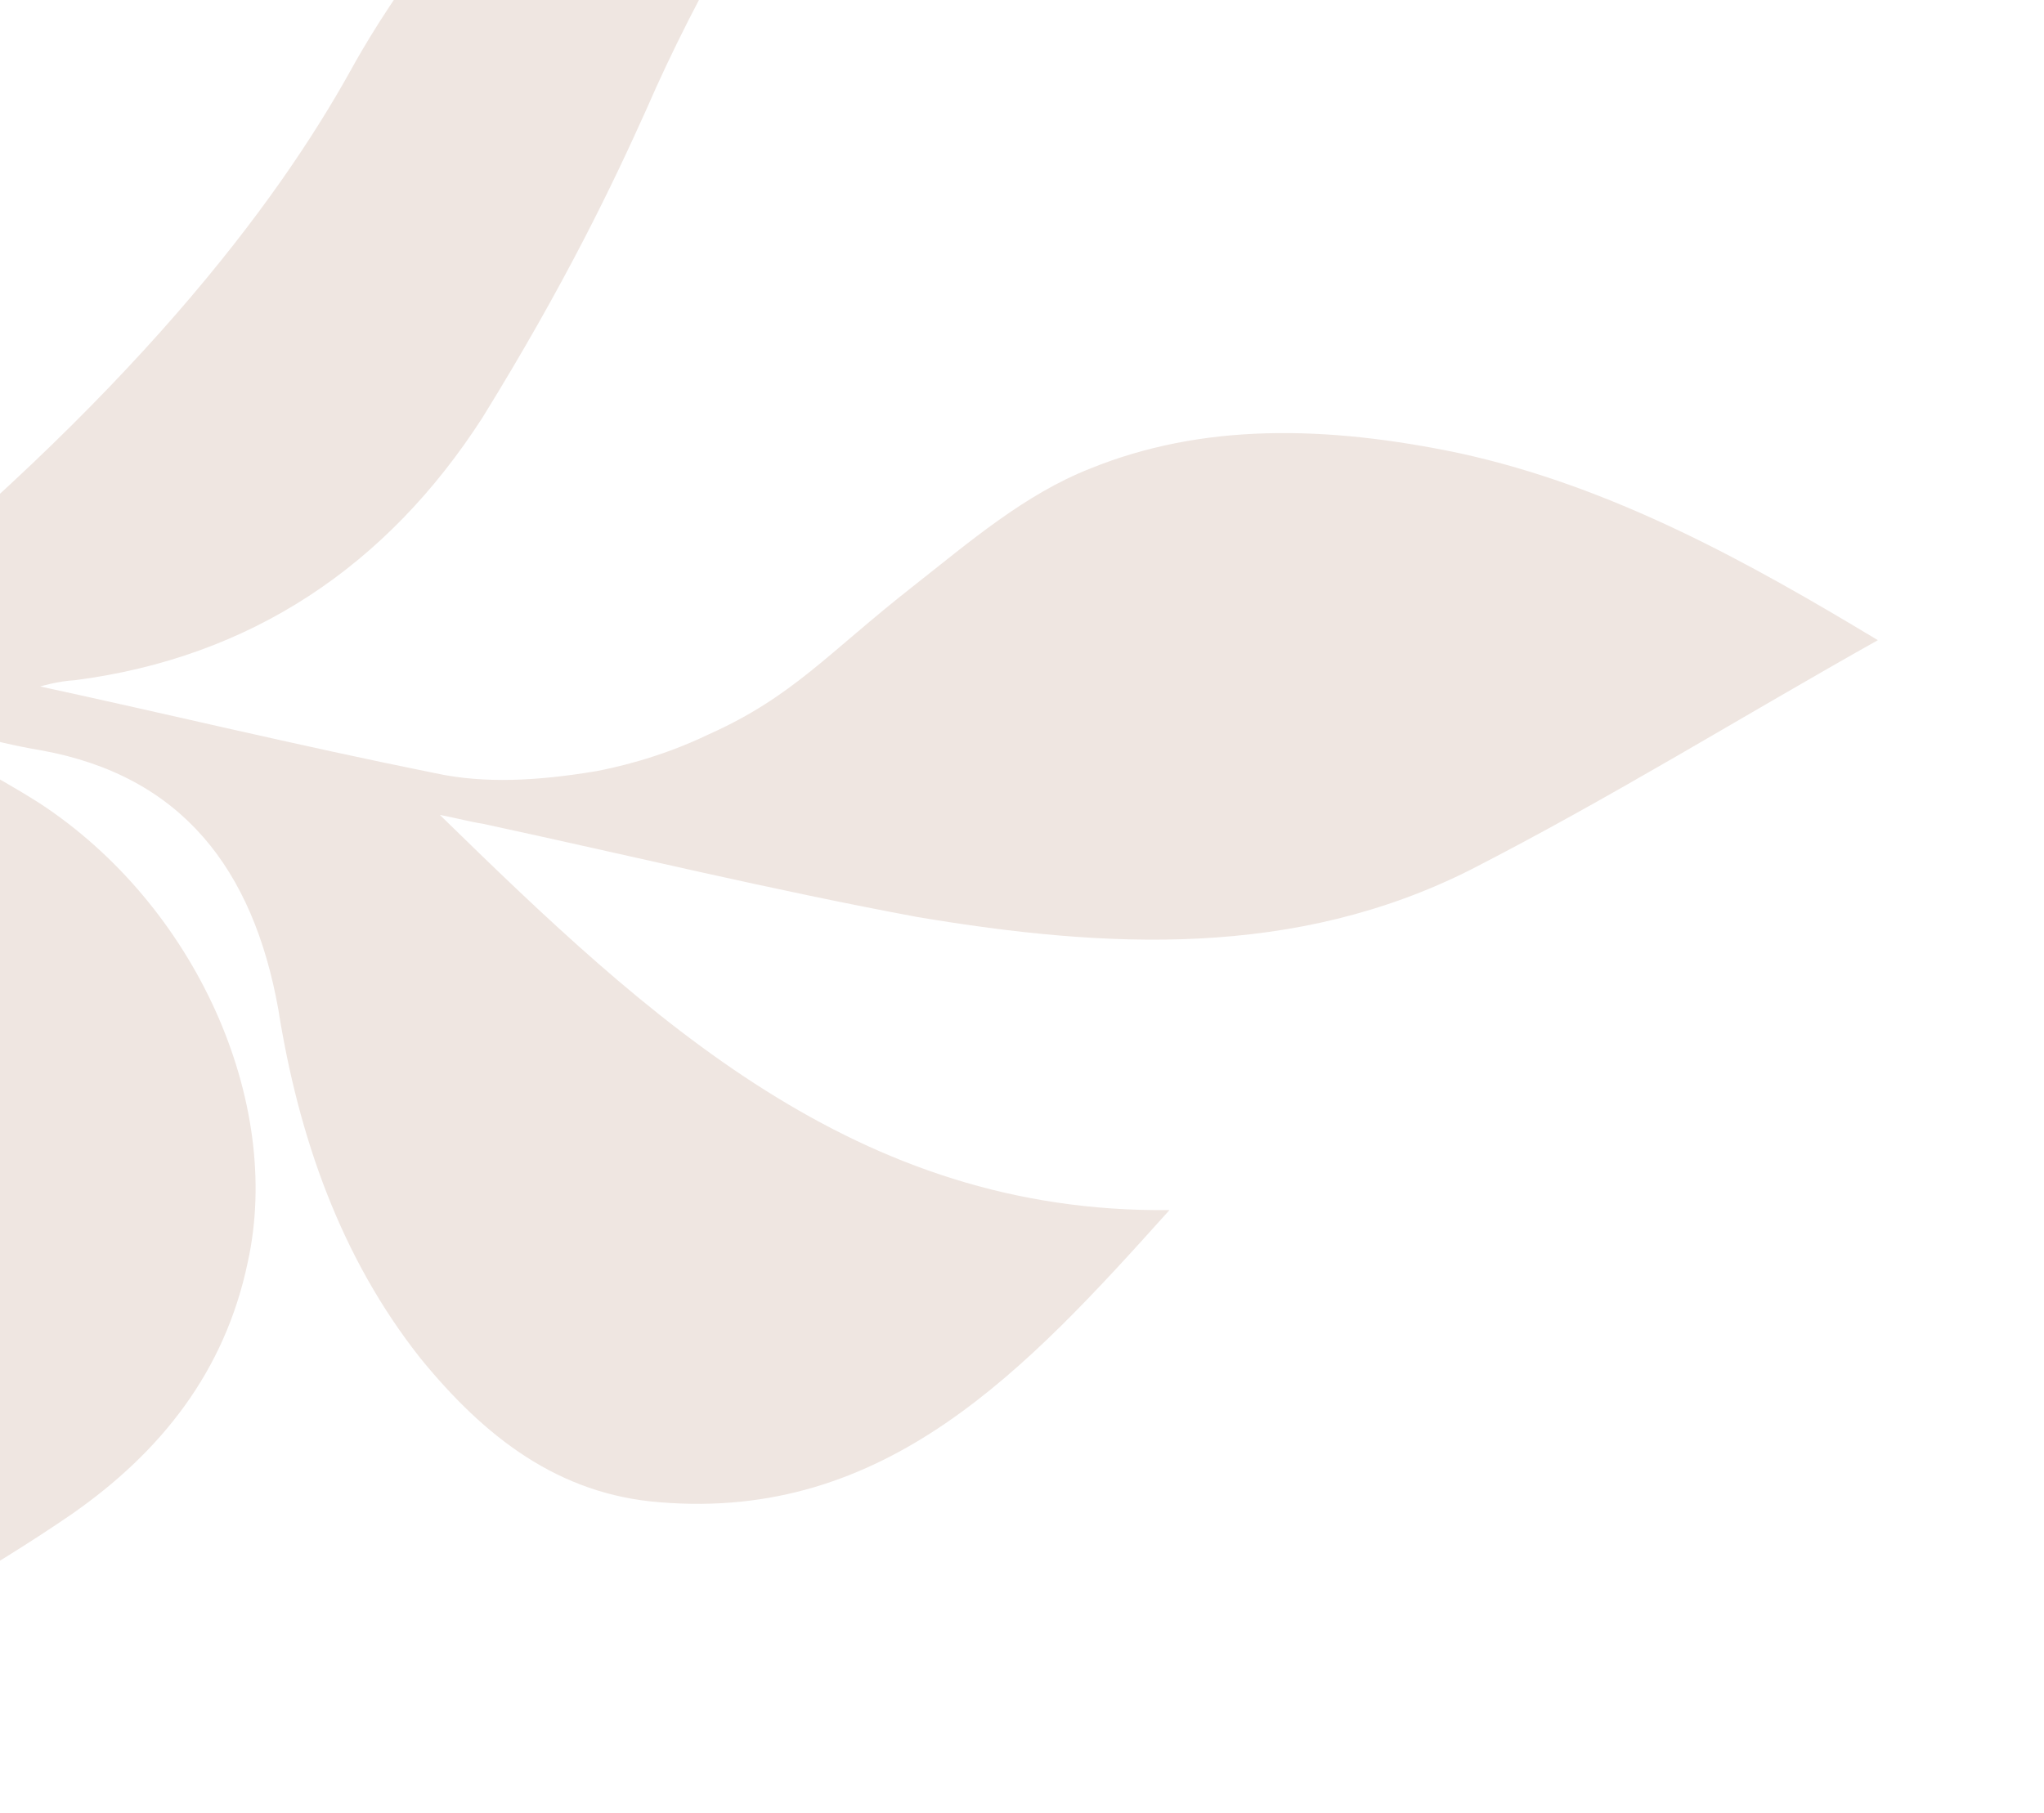<svg width="656" height="582" viewBox="0 0 656 582" fill="none" xmlns="http://www.w3.org/2000/svg">
<g clip-path="url(#clip0_39_263)">
<path d="M-52.466 203.367C42.571 127.42 88.792 65.439 112.667 22.37C119.118 10.691 147.591 -39.001 193.411 -69.093C210.491 -80.638 230.548 -89.51 252.169 -95.635C264.726 -99.146 278.027 -101.989 291.328 -104.832C249.038 -48.729 222.644 0.142 207.529 34.949C196.784 58.898 181.516 90.881 154.817 134.103C124.111 181.791 80.371 211.062 24.114 218.35C18.465 218.655 12.893 220.372 12.893 220.372C52.299 228.866 95.35 239.287 139.737 248.22C155.5 251.617 172.446 250.702 191.395 247.554C196.3 246.58 211.013 243.661 227.577 235.685C254.542 223.607 265.821 209.543 292.996 188.247C311.336 173.802 328.931 158.689 349.732 150.484C385.761 135.791 425.454 136.48 468.429 145.488C517.873 156.272 561.687 180.815 602.677 205.51C559.376 229.801 516.896 256.172 472.107 279.128C415.582 307.674 355.222 304.561 294.481 294.388C247.269 285.608 202.062 274.595 154.774 264.403C151.206 263.887 146.893 262.704 141.168 261.597C208.453 327.36 274.841 389.631 375.332 388.451C329.245 439.802 284.417 488.253 211.863 482.258C179.154 479.776 155.492 461.226 135.017 436.131C109.179 403.536 95.746 364.606 89.298 323.882C81.208 278.998 58.348 249.075 13.293 240.887C-3.138 238.234 -18.309 232.68 -34.663 231.439C-19.339 239.817 -2.604 248.119 12.796 257.909C62.716 290.619 90.9 353.538 79.524 405.138C72.214 440.232 51.66 466.126 22.997 486.086C-4.999 505.302 -35.972 521.846 -66.792 541.214C-75.702 494.25 -69.441 452.84 -52.474 412.976C-46.176 398.473 -38.466 383.894 -32.168 369.391C-27.874 357.121 -22.702 334.889 -26.899 309.623C-33.787 273.88 -58.937 253.994 -68.536 246.723" fill="#EFE6E1"/>
</g>
<defs>
<clipPath id="clip0_39_263">
<rect width="656" height="582" fill="white"/>
</clipPath>
</defs>
</svg>
